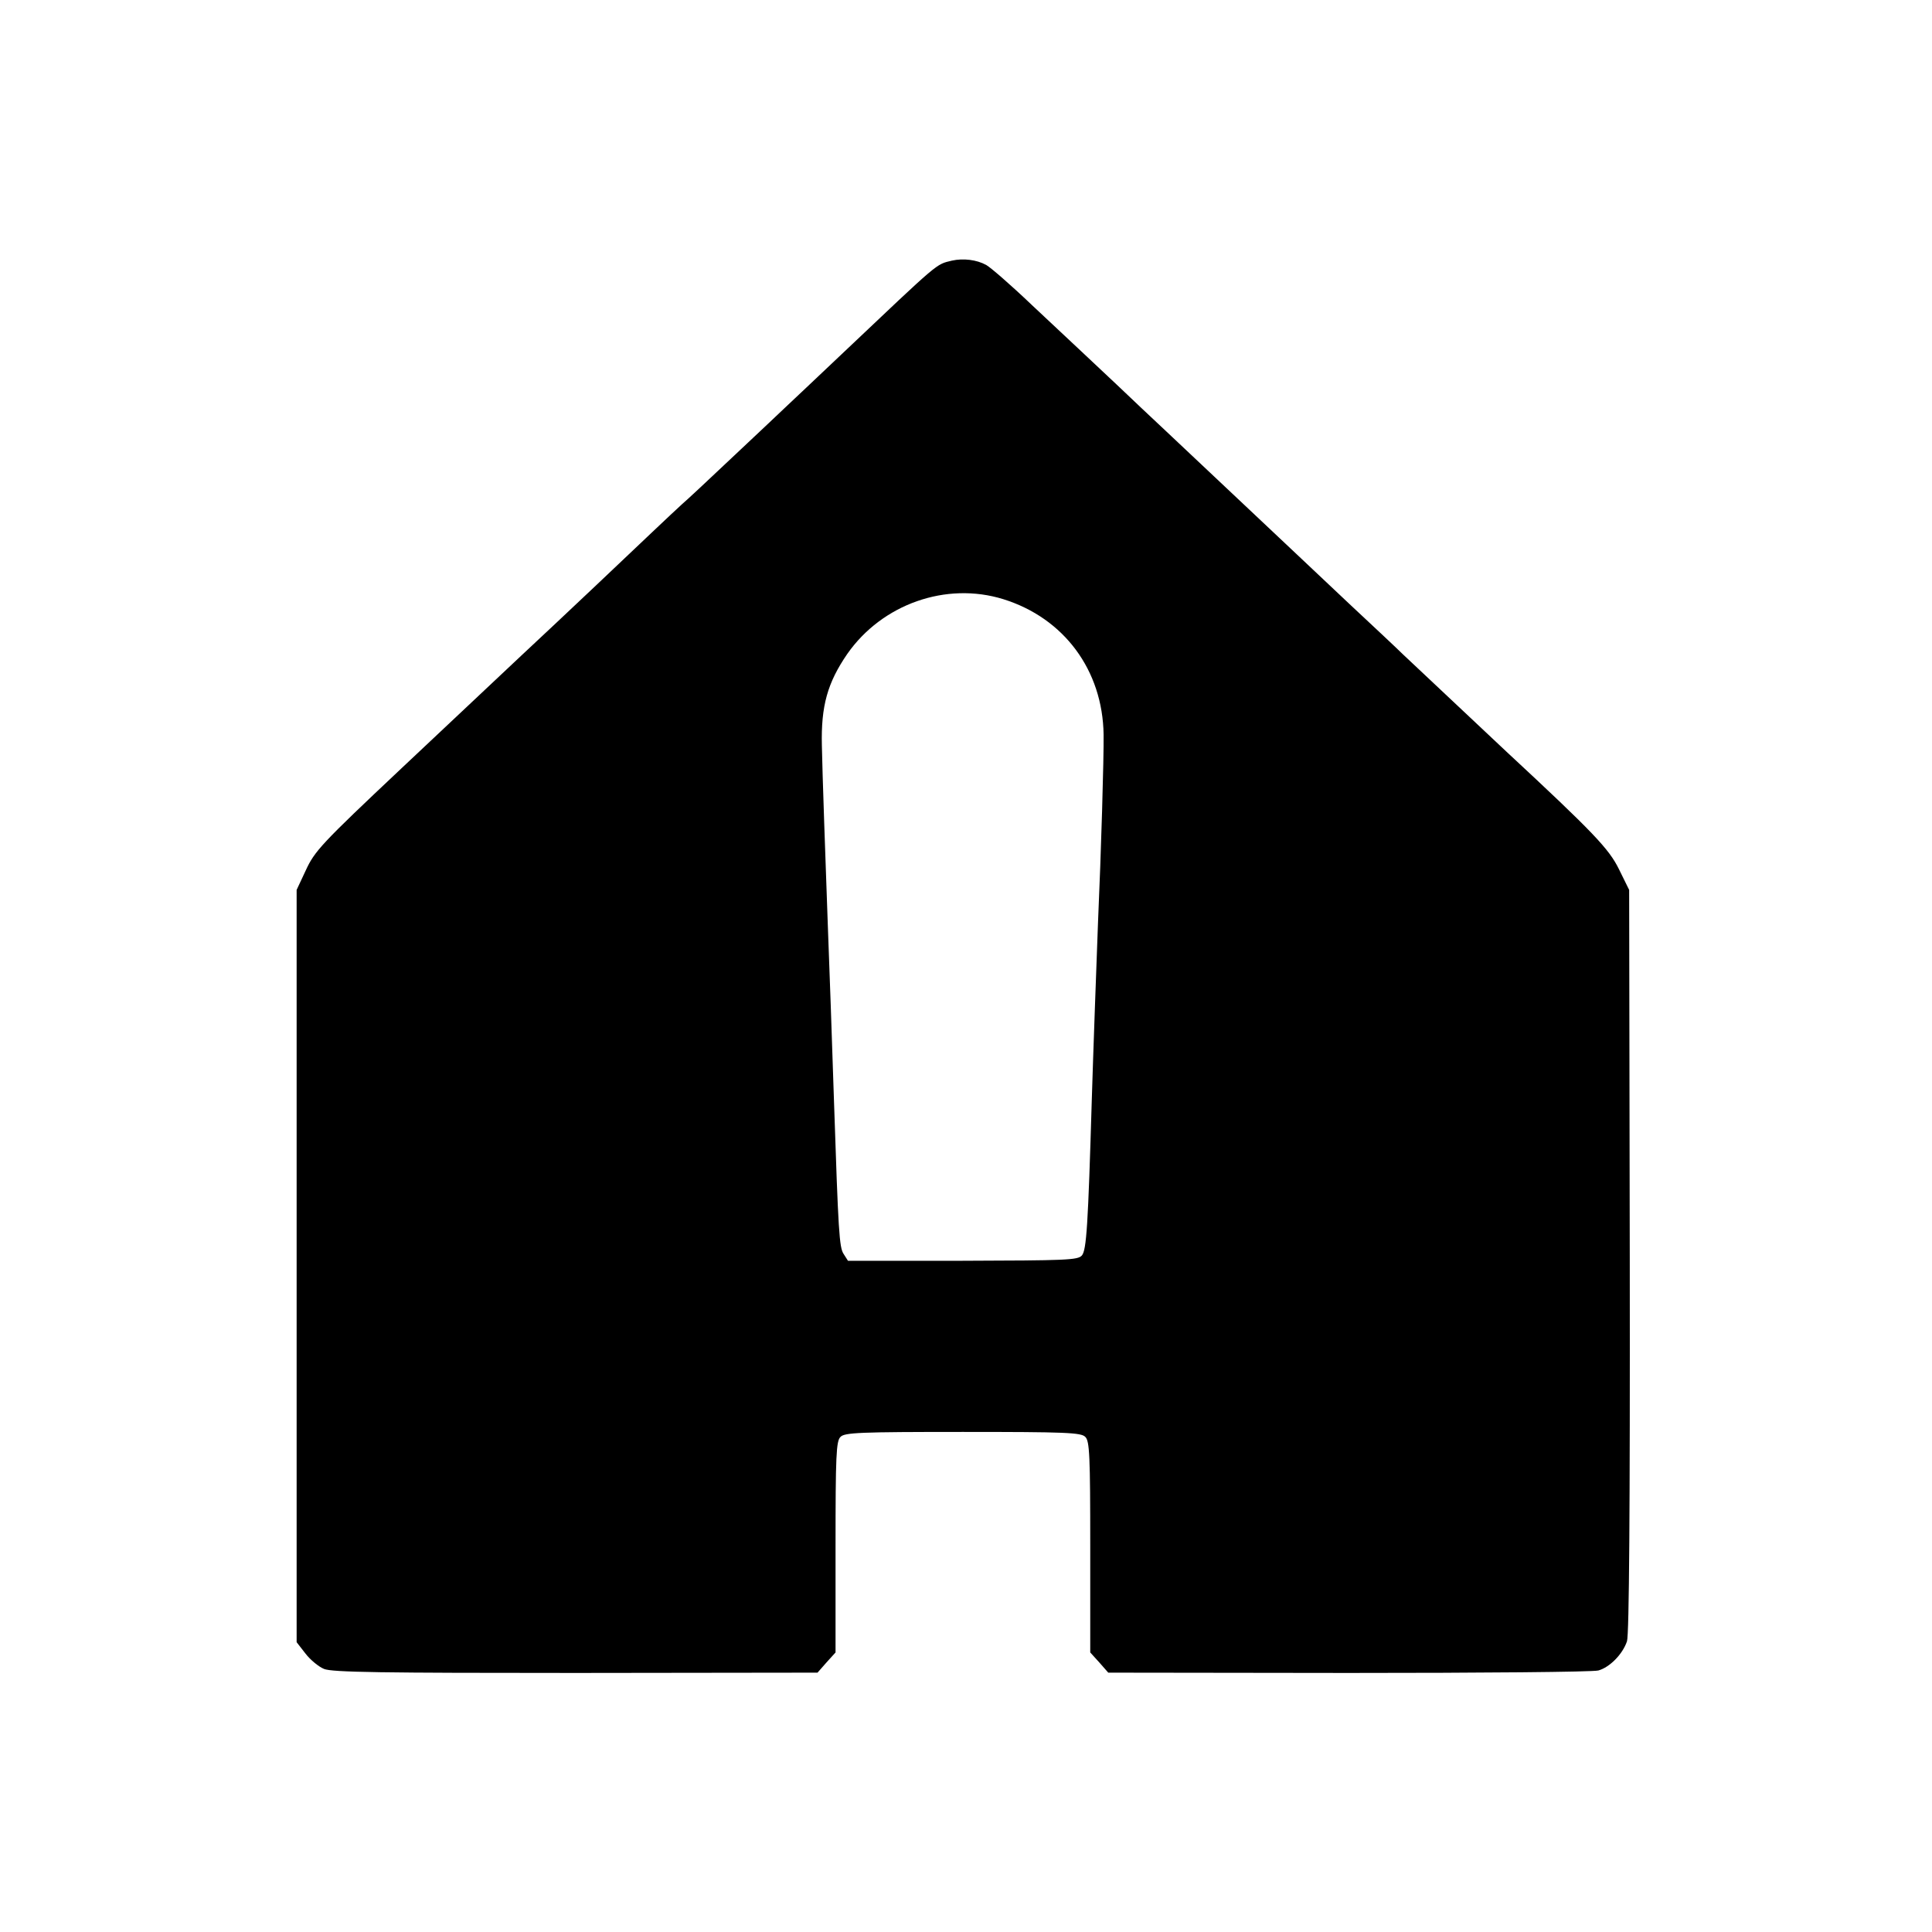 <?xml version="1.0" standalone="no"?>
<!DOCTYPE svg PUBLIC "-//W3C//DTD SVG 20010904//EN"
 "http://www.w3.org/TR/2001/REC-SVG-20010904/DTD/svg10.dtd">
<svg version="1.0" xmlns="http://www.w3.org/2000/svg"
 width="622pt" height="622pt" viewBox="0 0 622 622"
 preserveAspectRatio="xMidYMid meet">
<g transform="translate(0,622) scale(0.1,-0.1)"
fill="#000000" stroke="none">
<path d="M3065 5381 c-53 -13 -36 1 -355 -301 -80 -76 -161 -152 -180 -170
-19 -18 -97 -92 -174 -164 -76 -72 -148 -139 -160 -149 -11 -10 -55 -51 -96
-90 -64 -61 -292 -277 -421 -397 -34 -32 -102 -96 -388 -365 -258 -243 -278
-265 -307 -328 l-29 -62 0 -1211 0 -1211 28 -36 c16 -21 43 -43 60 -50 26 -11
188 -13 810 -13 l779 1 29 33 29 32 0 339 c0 295 2 342 16 355 13 14 63 16
394 16 331 0 381 -2 394 -16 14 -13 16 -60 16 -355 l0 -339 29 -32 29 -33 774
-1 c425 0 787 3 804 8 36 10 78 52 92 94 7 21 10 423 9 1225 l-2 1194 -33 67
c-32 65 -81 117 -362 378 -49 46 -284 267 -335 315 -17 17 -94 89 -170 160
-76 72 -155 146 -175 165 -120 113 -346 326 -414 390 -44 41 -116 109 -160
151 -45 42 -97 91 -116 109 -19 18 -91 85 -159 149 -67 64 -133 121 -146 128
-31 17 -74 22 -110 14z m165 -1090 c196 -61 320 -229 323 -436 1 -74 -8 -380
-18 -605 -4 -104 -16 -436 -20 -570 -12 -405 -17 -485 -32 -502 -13 -15 -52
-16 -384 -17 l-369 0 -14 22 c-14 21 -17 70 -31 492 -5 160 -16 467 -20 570
-6 162 -18 505 -19 575 -3 127 18 202 82 295 112 160 318 233 502 176z"/>
</g>
</svg>
